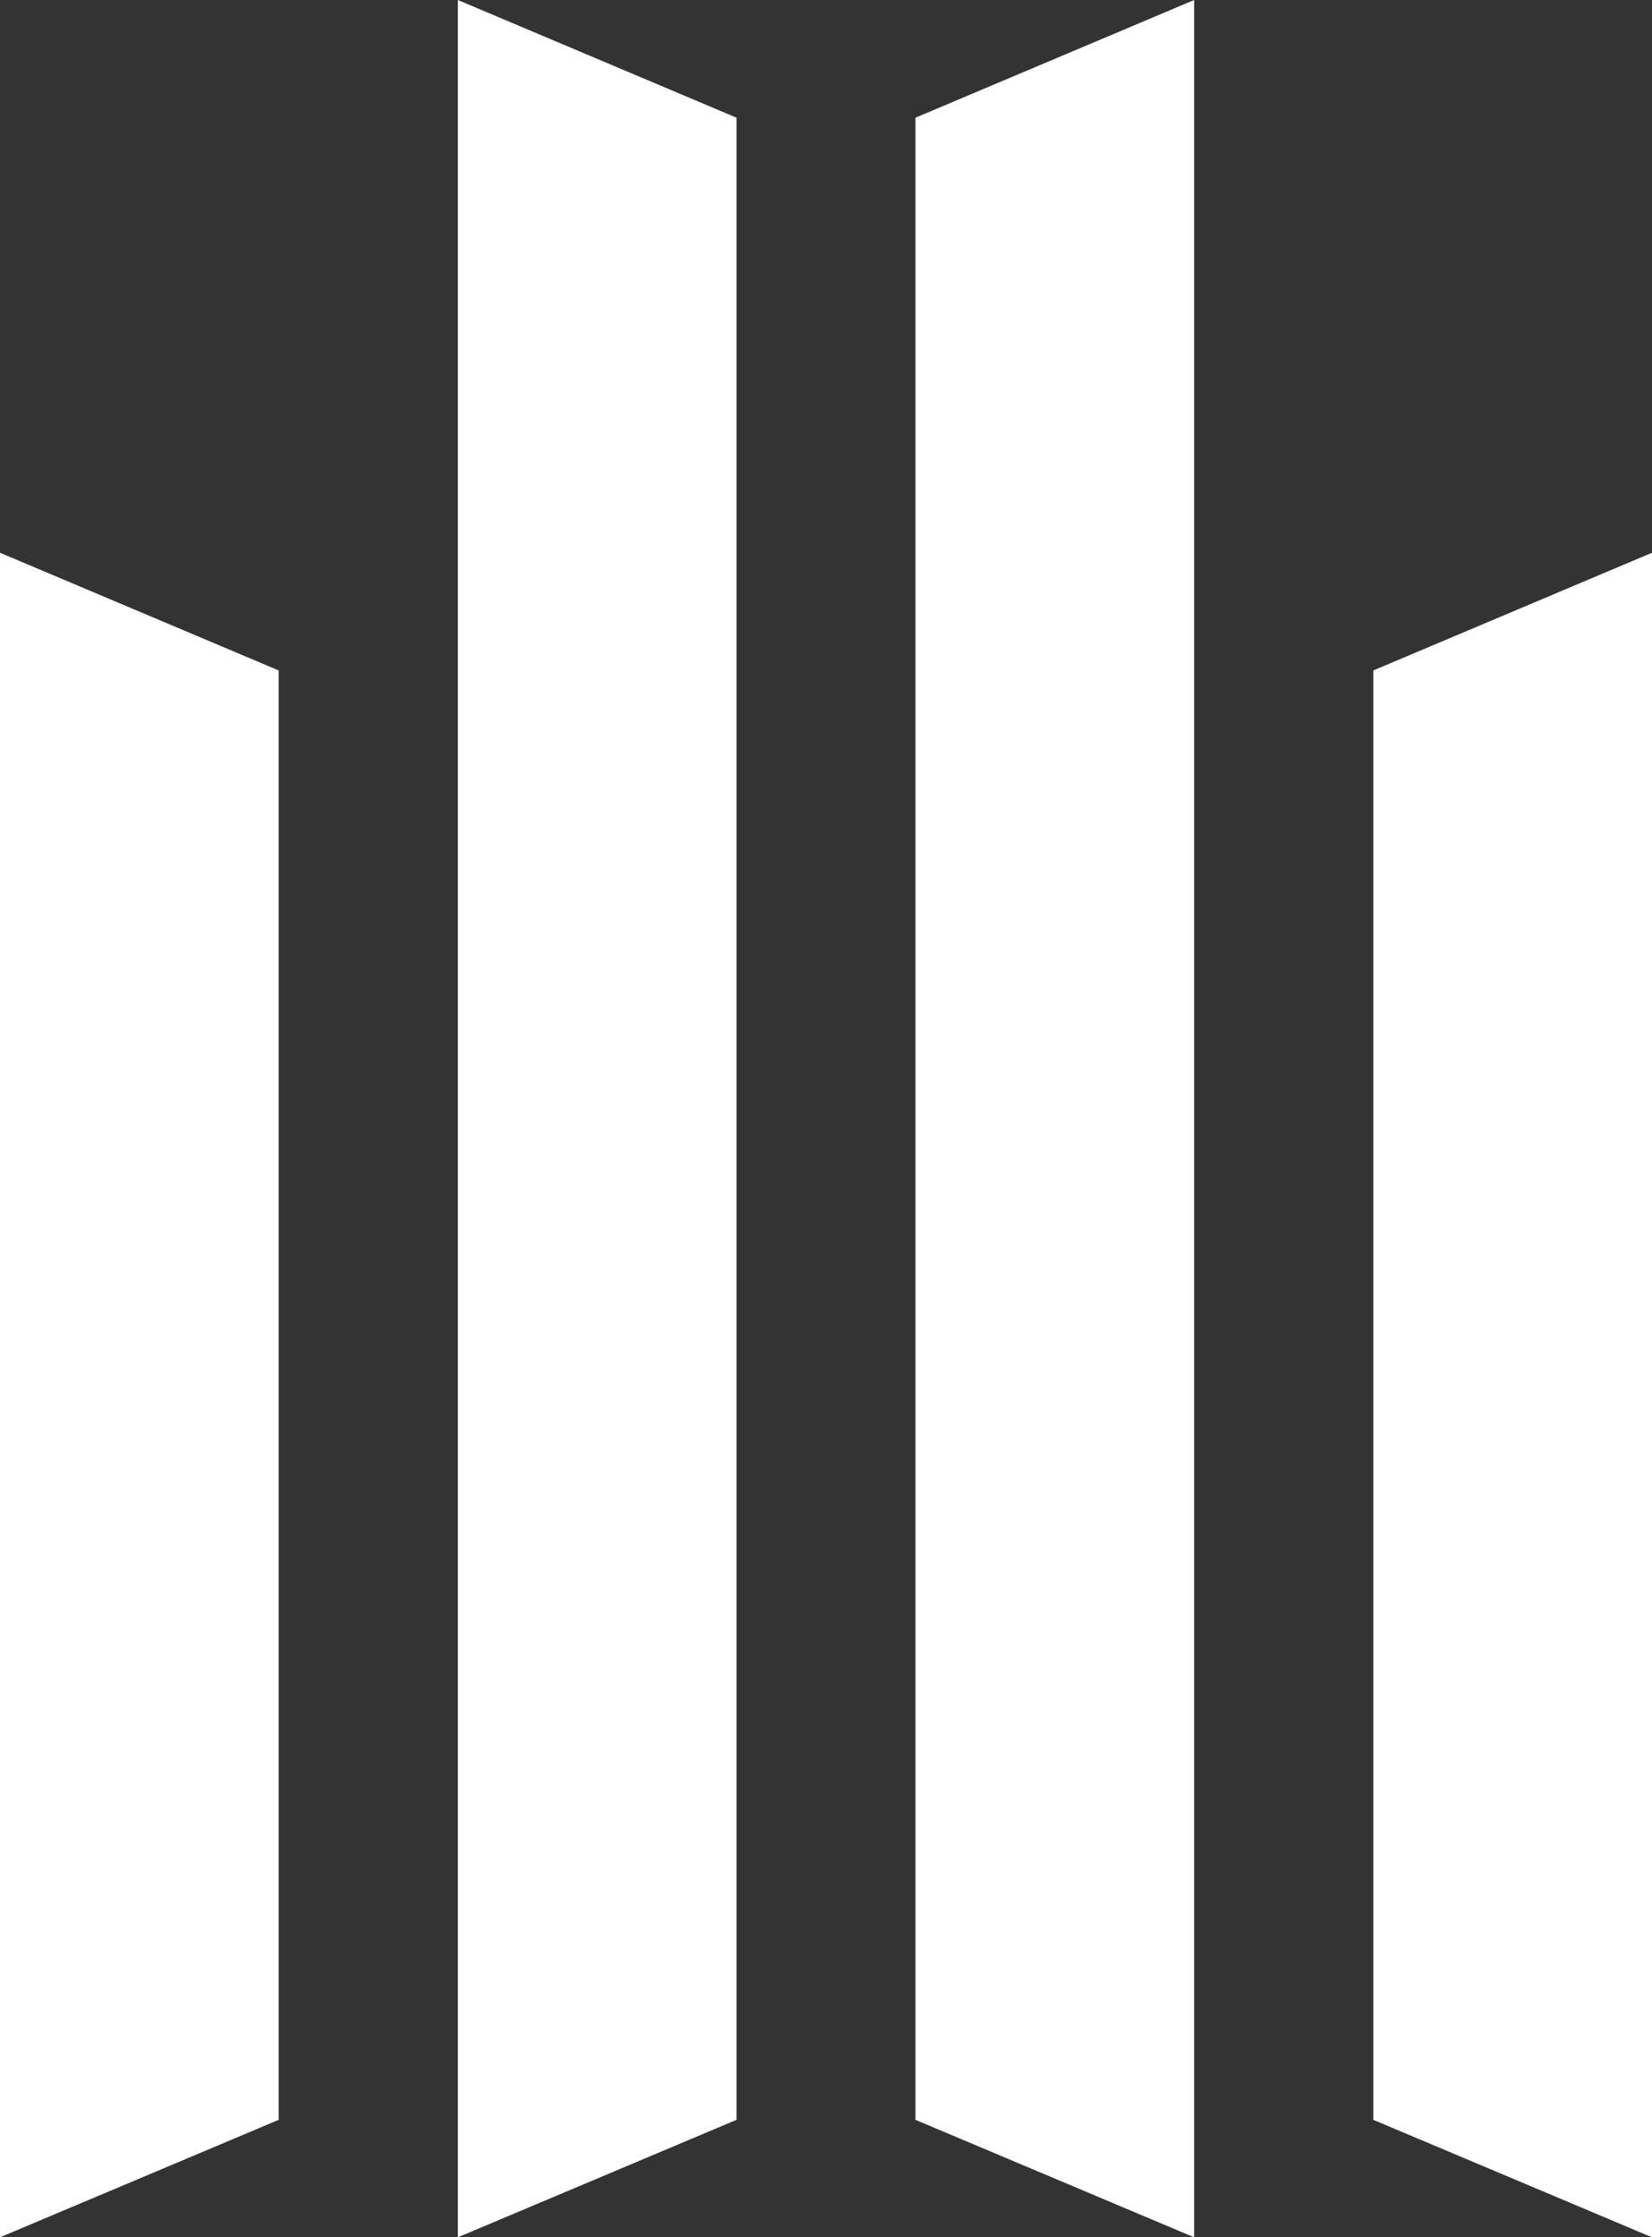<?xml version="1.0" encoding="UTF-8"?><svg id="_레이어_2" xmlns="http://www.w3.org/2000/svg" viewBox="0 0 79.2 107.22"><rect x="0" y="0" width="79.2" height="107.22" fill="#333333" stroke="none"/><g id="_레이어_1-2"><g><polygon points="0 32.13 0 75.09 0 107.22 13.36 101.59 13.36 75.09 13.36 32.13 0 26.49 0 32.13" style="fill:#fff;"/><polygon points="21.95 32.13 21.95 75.09 21.95 107.22 35.31 101.59 35.31 75.09 35.31 32.13 35.31 5.64 21.95 0 21.95 32.13" style="fill:#fff;"/><polygon points="43.89 32.13 43.89 75.09 43.89 101.59 57.25 107.22 57.25 75.09 57.25 32.13 57.25 0 43.89 5.64 43.89 32.13" style="fill:#fff;"/><polygon points="65.84 32.13 65.84 75.09 65.84 101.59 79.2 107.22 79.2 75.09 79.2 32.13 79.2 26.49 65.84 32.13" style="fill:#fff;"/></g></g></svg>